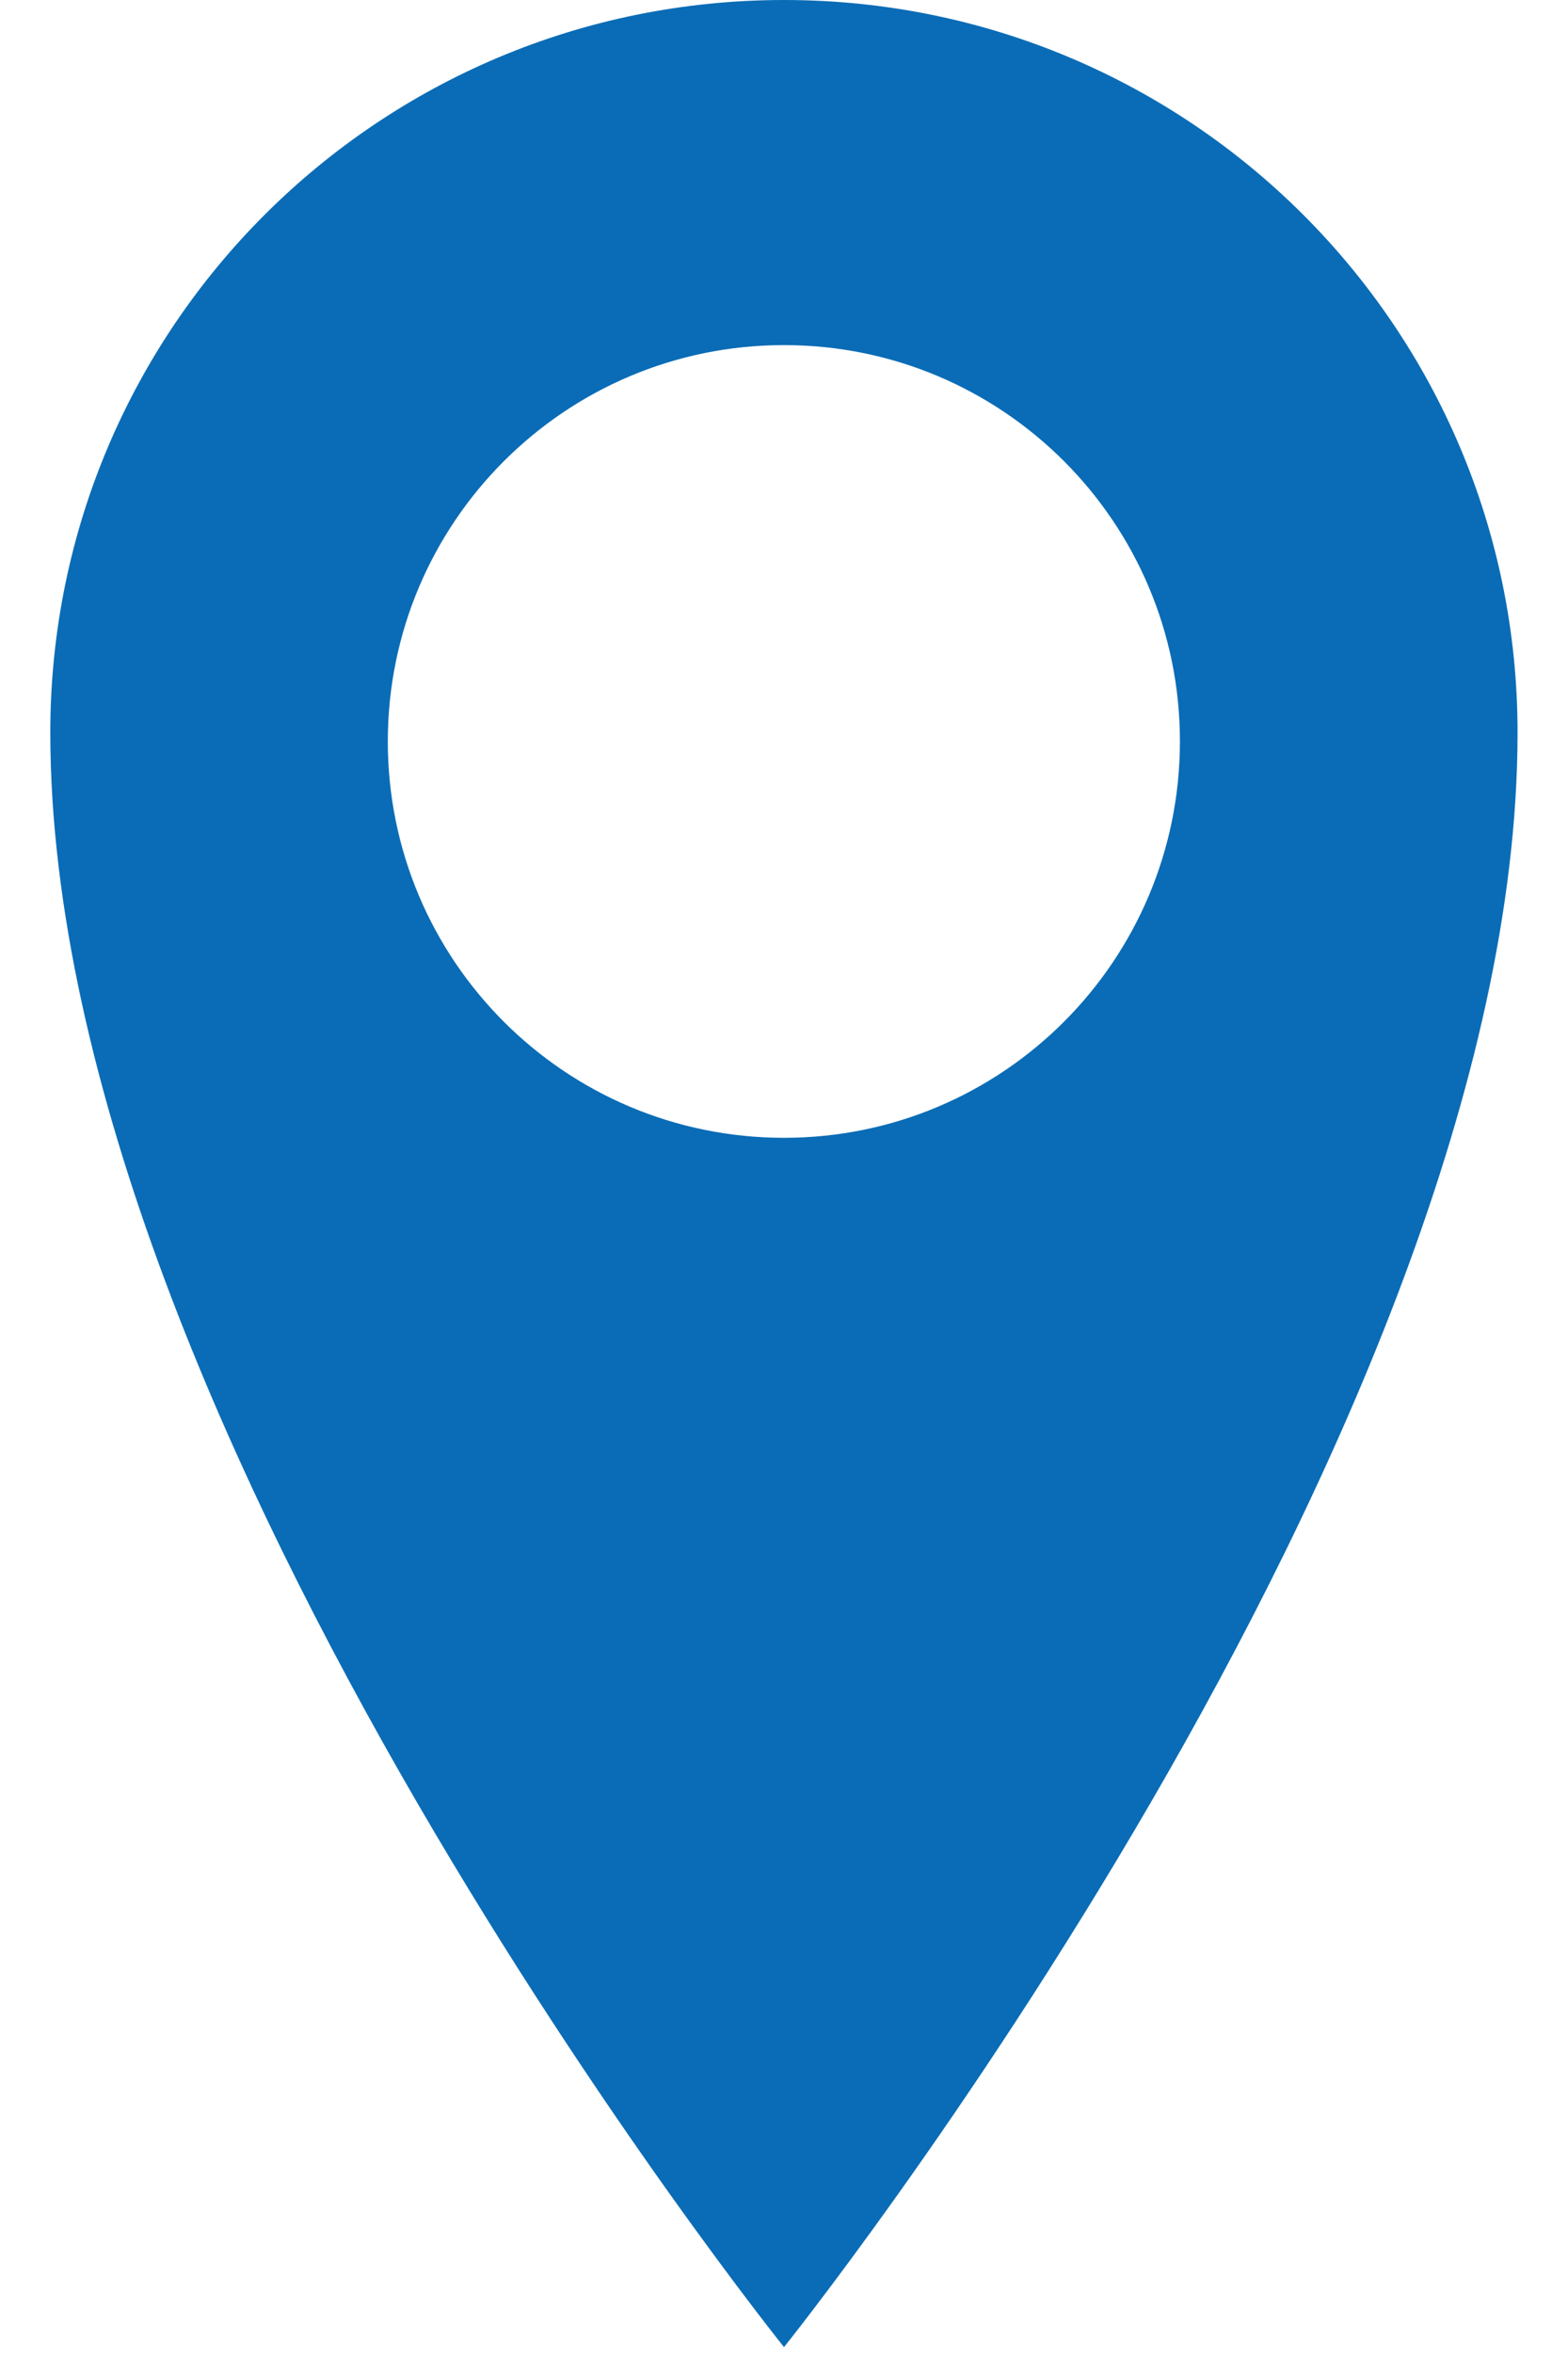 <?xml version="1.0" encoding="utf-8"?>
<!-- Generator: Adobe Illustrator 16.0.0, SVG Export Plug-In . SVG Version: 6.00 Build 0)  -->
<!DOCTYPE svg PUBLIC "-//W3C//DTD SVG 1.1//EN" "http://www.w3.org/Graphics/SVG/1.1/DTD/svg11.dtd">
<svg version="1.1" id="Layer_1" xmlns="http://www.w3.org/2000/svg" xmlns:xlink="http://www.w3.org/1999/xlink" x="0px" y="0px"
	 width="12px" height="18px" viewBox="0 0 12 18" enable-background="new 0 0 12 18" xml:space="preserve">
<path fill="#0A6CB6" d="M6,0C2.898,0,0.385,2.503,0.385,5.603C0.385,10.966,6,17.955,6,17.955s5.614-6.993,5.614-12.352
	C11.614,2.504,9.102,0,6,0z M6,8.704c-1.675,0-3.032-1.357-3.032-3.032C2.968,3.998,4.325,2.64,6,2.64
	c1.674,0,3.03,1.357,3.03,3.031C9.03,7.347,7.674,8.704,6,8.704z"/>
</svg>
